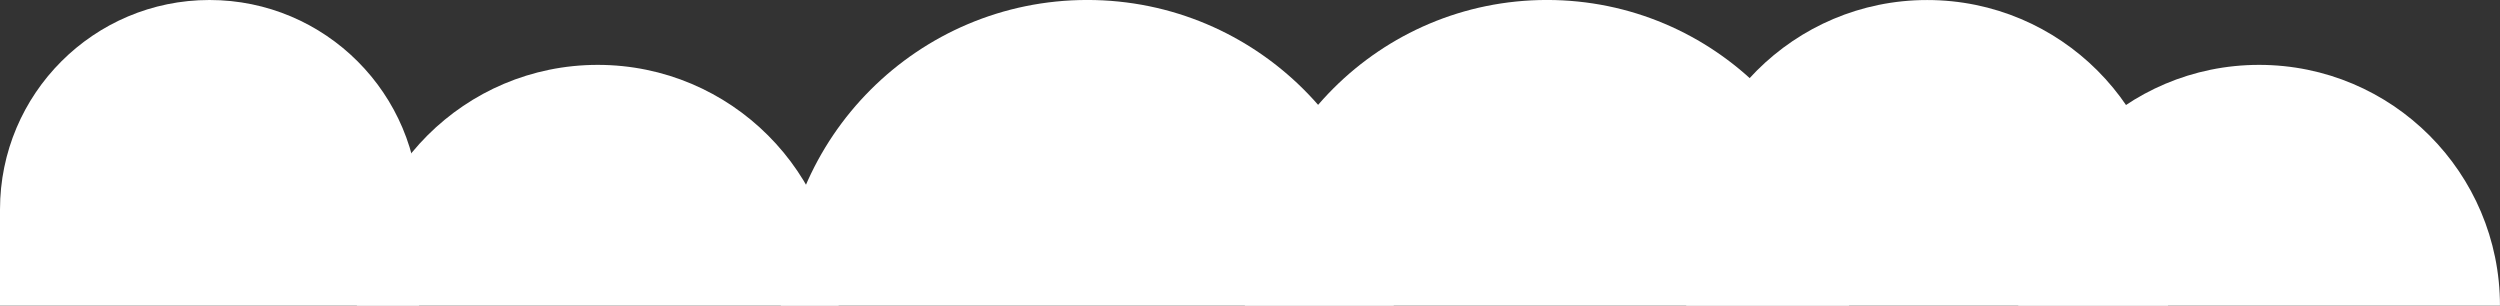 <svg preserveAspectRatio="none" width="859" height="105" viewBox="0 0 859 105" fill="none" xmlns="http://www.w3.org/2000/svg">
<rect x="0" y="0" width="859" height="105" fill="#333333" stroke="none"/>
<g clip-path="url(#clip0_166_665)">
<g clip-path="url(#clip1_166_665)">
<path d="M205.39 252.94C159.679 252.94 122.626 215.88 122.626 170.16V105.07C122.626 59.35 159.679 22.29 205.39 22.29C251.101 22.29 288.153 59.35 288.153 105.07V170.16C288.153 215.88 251.101 252.94 205.39 252.94Z" fill="white"/>
<path d="M373.596 315C315.448 315 268.297 267.85 268.297 209.68V105.31C268.297 47.15 315.438 -0.01 373.596 -0.01C431.745 -0.01 478.895 47.14 478.895 105.31V209.68C478.895 267.84 431.755 315 373.596 315Z" fill="white"/>
<path d="M531.535 251C474.206 251 427.735 204.52 427.735 147.18V103.81C427.735 46.47 474.206 -0.01 531.535 -0.01C588.863 -0.01 635.334 46.47 635.334 103.81V147.18C635.334 204.52 588.863 251 531.535 251Z" fill="white"/>
<path d="M662.169 251C616.458 251 579.405 213.94 579.405 168.22V82.79C579.405 37.07 616.458 0.01 662.169 0.01C707.88 0.01 744.933 37.07 744.933 82.79V168.22C744.933 213.94 707.88 251 662.169 251Z" fill="white"/>
<path d="M776.227 252.94C730.516 252.94 693.463 215.88 693.463 170.16V105.07C693.463 59.35 730.516 22.29 776.227 22.29C821.937 22.29 858.99 59.35 858.99 105.07V170.16C858.99 215.88 821.937 252.94 776.227 252.94Z" fill="white"/>
<path d="M71.986 251C32.234 251 0 218.76 0 179V72C0 32.24 32.234 0 71.986 0C111.738 0 143.972 32.24 143.972 72V179C143.972 218.76 111.738 251 71.986 251Z" fill="white"/>
</g>
</g>
</svg>
